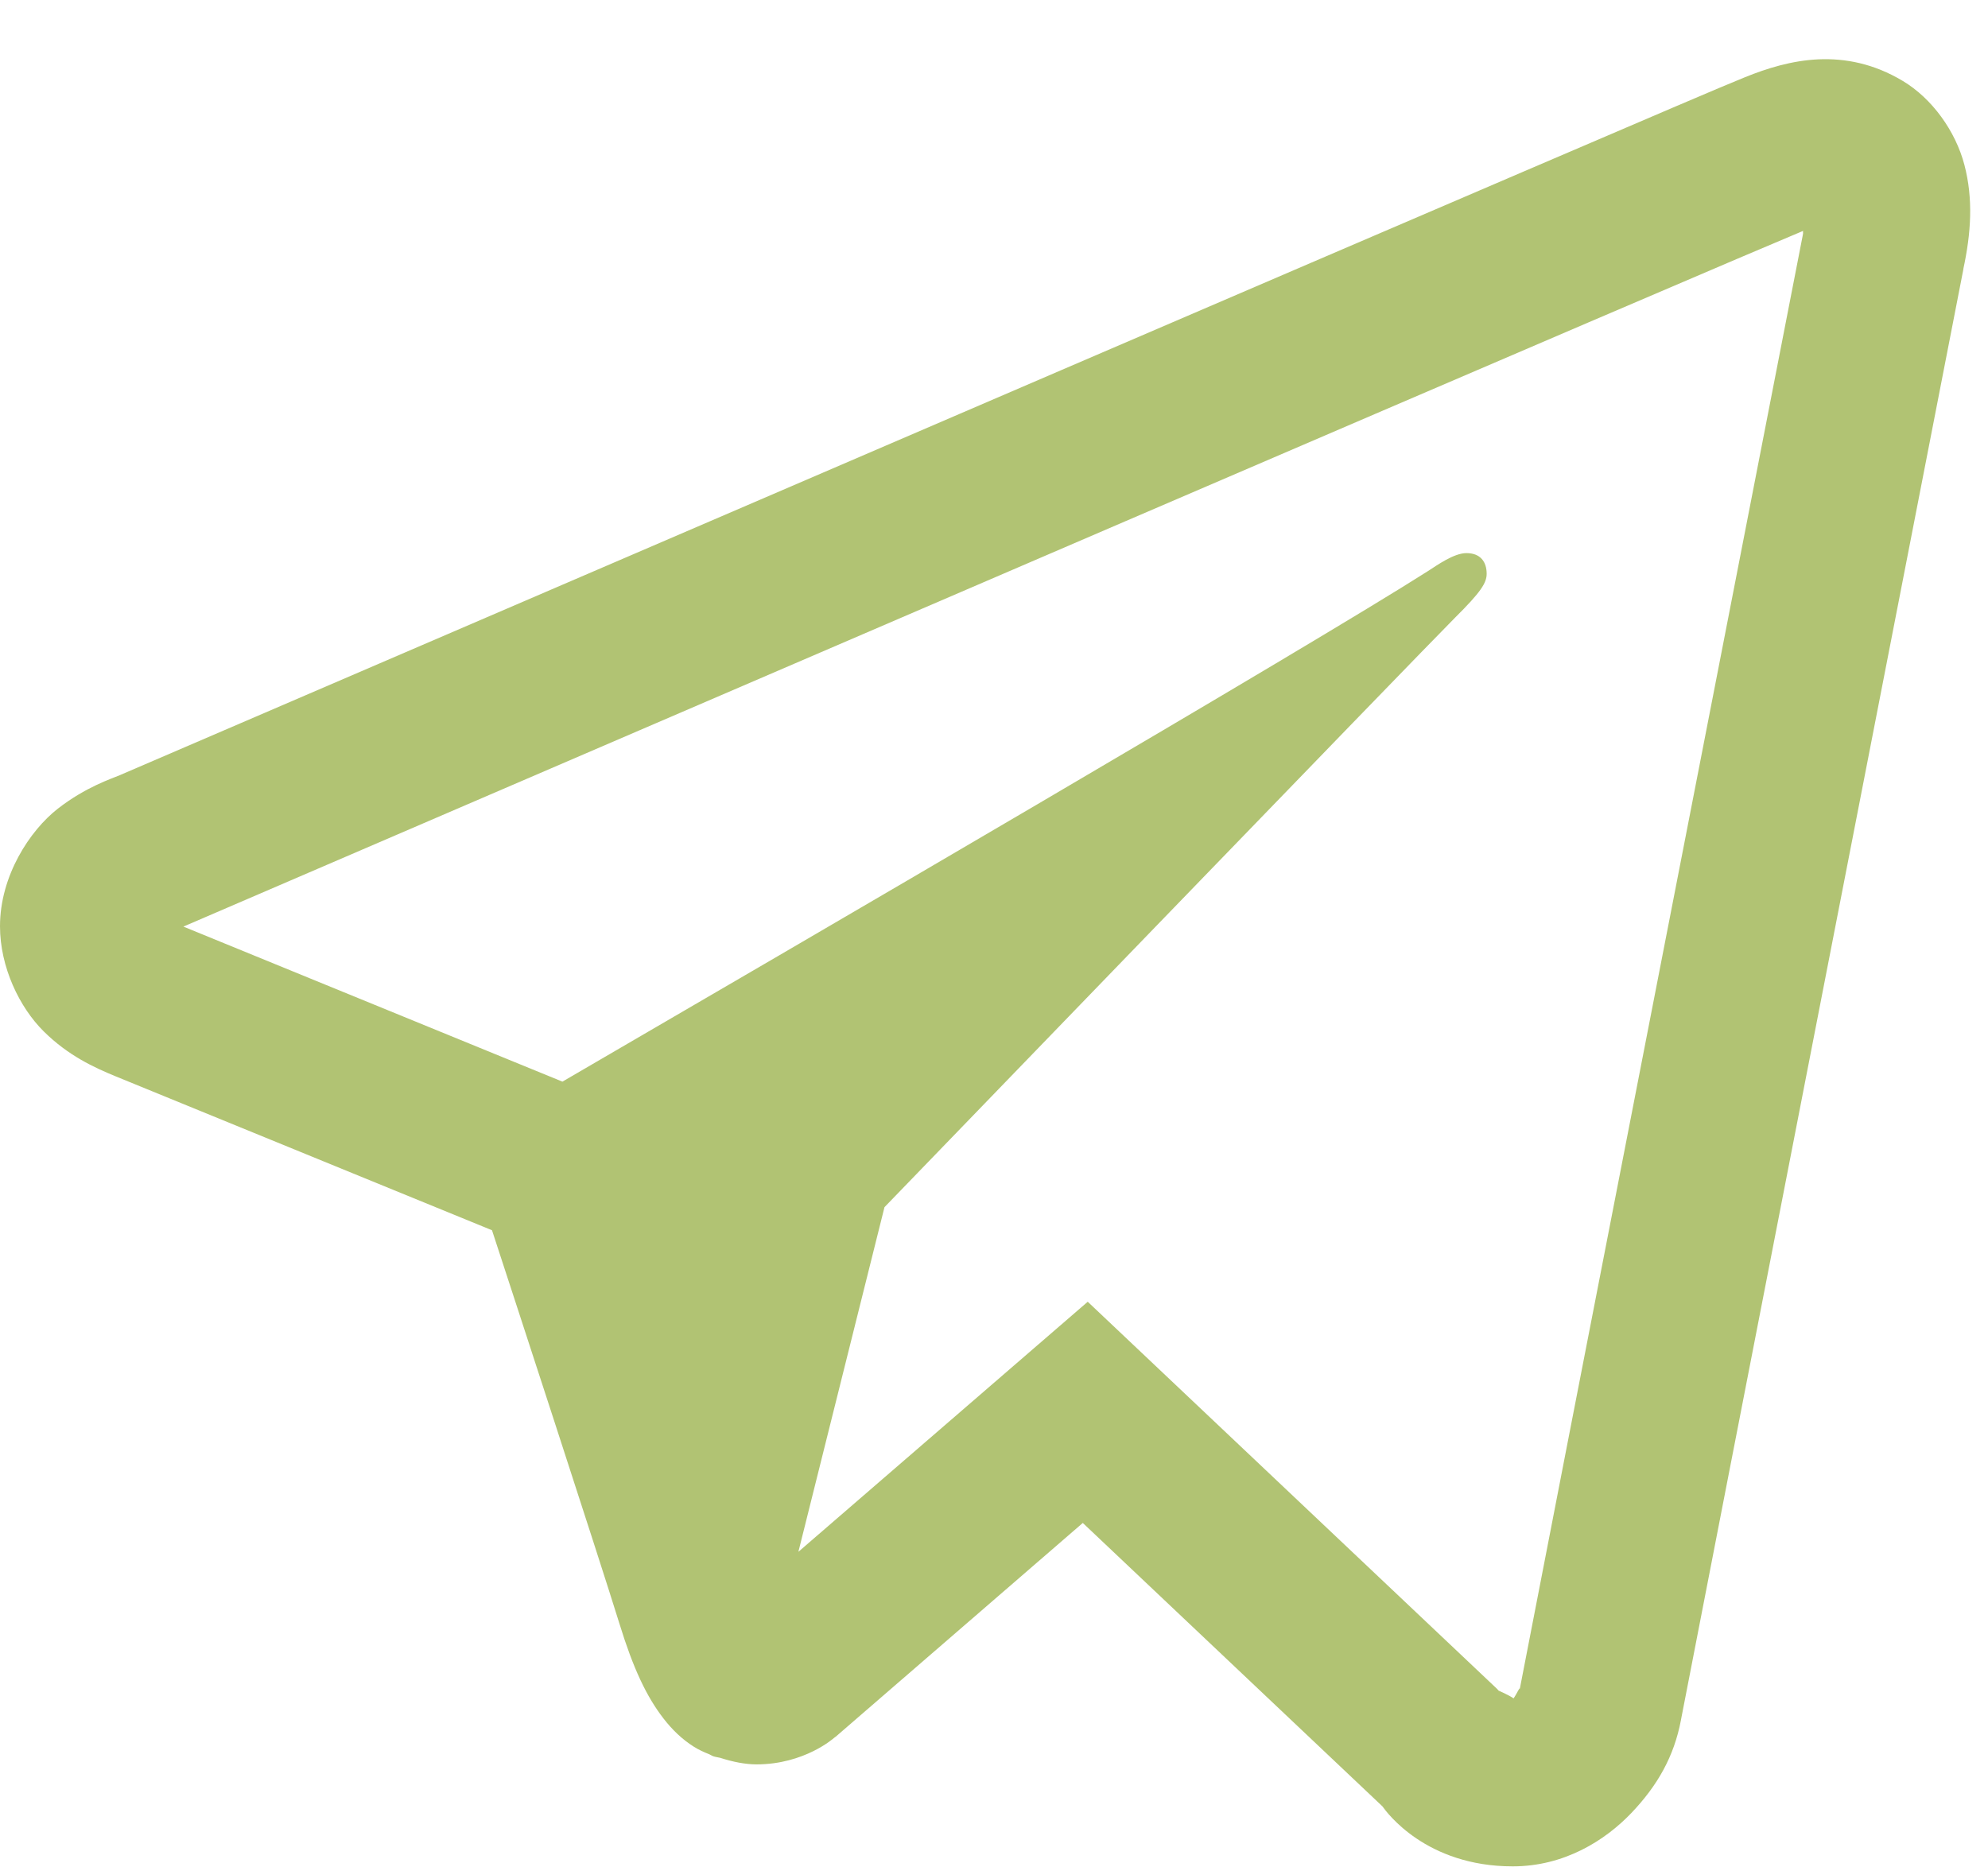 <?xml version="1.0" encoding="UTF-8"?> <svg xmlns="http://www.w3.org/2000/svg" width="33" height="31" viewBox="0 0 33 31" fill="none"><g clip-path="url(#clip0_2223_16)"><path d="M30.186 0.985C29.744 1.005 29.331 1.134 28.968 1.281C28.627 1.417 27.327 1.975 25.279 2.853C23.229 3.732 20.515 4.898 17.62 6.143C11.83 8.633 5.32 11.436 1.985 12.87C1.86 12.924 1.422 13.064 0.958 13.426C0.494 13.789 0 14.54 0 15.377C0 16.052 0.322 16.723 0.727 17.123C1.131 17.523 1.56 17.721 1.927 17.871C3.258 18.414 7.388 20.104 8.167 20.423C8.442 21.263 9.936 25.835 10.283 26.956C10.511 27.696 10.729 28.159 11.012 28.526C11.154 28.71 11.318 28.871 11.518 28.997C11.598 29.048 11.685 29.087 11.773 29.122L11.779 29.125C11.799 29.133 11.816 29.147 11.837 29.154C11.876 29.168 11.902 29.169 11.954 29.181C12.162 29.248 12.371 29.29 12.558 29.29C13.356 29.29 13.844 28.851 13.844 28.851L13.873 28.83L17.974 25.282L22.948 29.987C23.018 30.086 23.671 30.983 25.111 30.983C25.967 30.983 26.645 30.553 27.081 30.096C27.516 29.639 27.788 29.159 27.903 28.555V28.553C28.011 27.982 32.595 4.45 32.595 4.45L32.587 4.482C32.721 3.869 32.756 3.299 32.608 2.736C32.46 2.173 32.07 1.634 31.586 1.344C31.102 1.054 30.629 0.966 30.186 0.985ZM29.931 3.833C29.924 3.872 29.936 3.852 29.926 3.899L29.923 3.915L29.92 3.931C29.92 3.931 25.393 27.163 25.226 28.047C25.238 27.98 25.182 28.113 25.125 28.194C25.044 28.138 24.877 28.066 24.877 28.066L24.851 28.037L18.056 21.61L13.253 25.761L14.682 20.04C14.682 20.04 23.615 10.792 24.153 10.254C24.587 9.824 24.678 9.674 24.678 9.525C24.678 9.326 24.574 9.182 24.342 9.182C24.134 9.182 23.854 9.384 23.704 9.48C21.751 10.725 13.178 15.721 9.336 17.956C8.725 17.706 4.482 15.969 3.044 15.382C3.055 15.378 3.052 15.379 3.063 15.374C6.398 13.94 12.906 11.136 18.695 8.647C21.59 7.402 24.306 6.236 26.354 5.358C28.371 4.493 29.772 3.898 29.931 3.833Z" fill="#B1C373"></path></g><defs><clipPath id="clip0_2223_16"><rect width="33" height="31" fill="white"></rect></clipPath></defs></svg> 